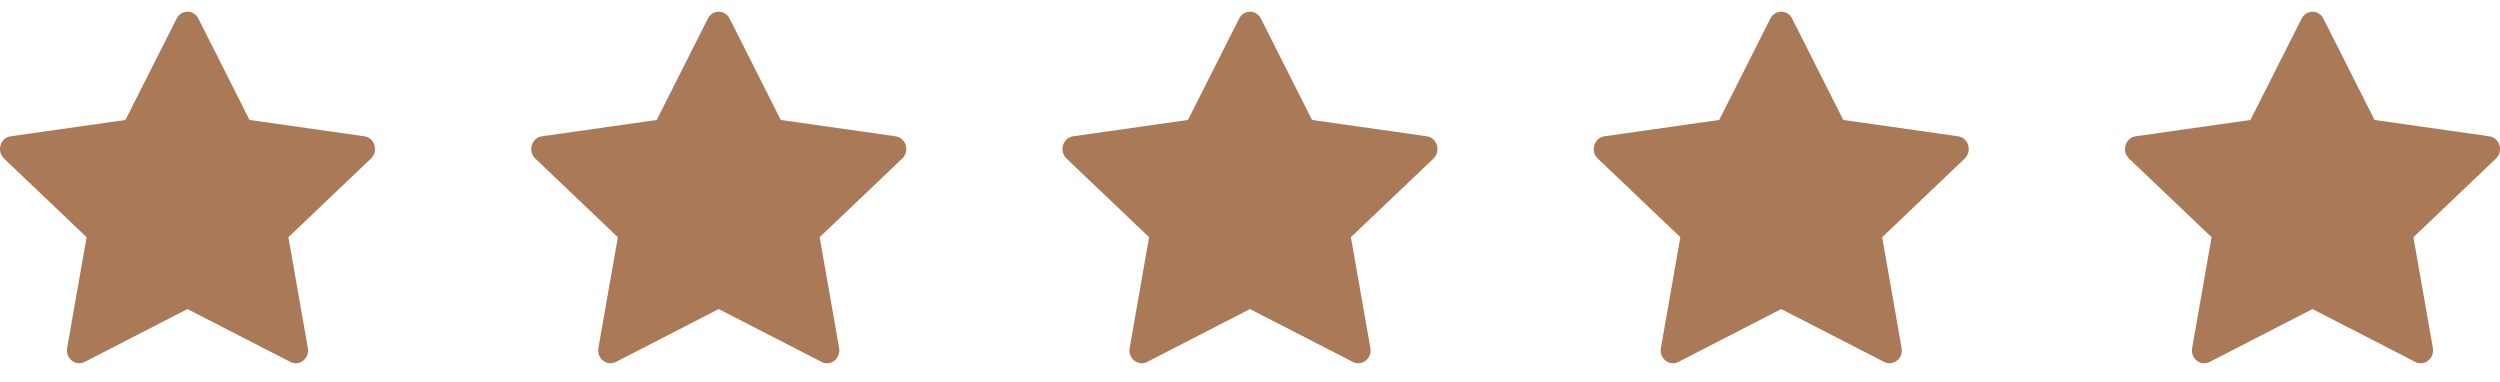 <svg xmlns="http://www.w3.org/2000/svg" width="85" height="13" viewBox="0 0 85 13" fill="none"><g clip-path="url(#clip0_983_2482)"><path d="M2.877 12.306C2.57 12.464 2.221 12.187 2.283 11.834L2.944 8.065L0.137 5.391C-0.125 5.141 0.011 4.683 0.362 4.634L4.265 4.079L6.006 0.631C6.163 0.32 6.587 0.32 6.744 0.631L8.485 4.079L12.388 4.634C12.739 4.683 12.876 5.141 12.613 5.391L9.806 8.065L10.467 11.834C10.53 12.187 10.181 12.464 9.873 12.306L6.374 10.508L2.877 12.306Z" fill="#AA7A58"></path></g><g clip-path="url(#clip1_983_2482)"><path d="M20.94 12.306C20.632 12.464 20.283 12.187 20.345 11.834L21.007 8.065L18.199 5.391C17.937 5.141 18.073 4.683 18.425 4.634L22.328 4.079L24.068 0.631C24.225 0.32 24.65 0.32 24.807 0.631L26.547 4.079L30.45 4.634C30.802 4.683 30.938 5.141 30.675 5.391L27.869 8.065L28.53 11.834C28.592 12.187 28.243 12.464 27.936 12.306L24.436 10.508L20.94 12.306Z" fill="#AA7A58"></path></g><g clip-path="url(#clip2_983_2482)"><path d="M39.002 12.306C38.695 12.464 38.346 12.187 38.408 11.834L39.069 8.065L36.262 5.391C36 5.141 36.136 4.683 36.487 4.634L40.39 4.079L42.131 0.631C42.288 0.32 42.712 0.32 42.87 0.631L44.61 4.079L48.513 4.634C48.864 4.683 49.001 5.141 48.738 5.391L45.931 8.065L46.593 11.834C46.655 12.187 46.306 12.464 45.998 12.306L42.499 10.508L39.002 12.306Z" fill="#AA7A58"></path></g><g clip-path="url(#clip3_983_2482)"><path d="M57.065 12.306C56.757 12.464 56.408 12.187 56.47 11.834L57.132 8.065L54.324 5.391C54.062 5.141 54.198 4.683 54.55 4.634L58.453 4.079L60.193 0.631C60.35 0.32 60.775 0.32 60.932 0.631L62.672 4.079L66.575 4.634C66.927 4.683 67.063 5.141 66.8 5.391L63.994 8.065L64.655 11.834C64.717 12.187 64.368 12.464 64.061 12.306L60.561 10.508L57.065 12.306Z" fill="#AA7A58"></path></g><g clip-path="url(#clip4_983_2482)"><path d="M75.127 12.306C74.82 12.464 74.471 12.187 74.533 11.834L75.194 8.065L72.387 5.391C72.125 5.141 72.261 4.683 72.612 4.634L76.515 4.079L78.256 0.631C78.413 0.32 78.838 0.32 78.995 0.631L80.735 4.079L84.638 4.634C84.989 4.683 85.126 5.141 84.863 5.391L82.056 8.065L82.718 11.834C82.78 12.187 82.431 12.464 82.123 12.306L78.624 10.508L75.127 12.306Z" fill="#AA7A58"></path></g><defs><clipPath id="clip0_983_2482"><rect width="12.75" height="12.75" fill="white"></rect></clipPath><clipPath id="clip1_983_2482"><rect width="12.75" height="12.75" fill="white" transform="translate(18.062)"></rect></clipPath><clipPath id="clip2_983_2482"><rect width="12.75" height="12.75" fill="white" transform="translate(36.125)"></rect></clipPath><clipPath id="clip3_983_2482"><rect width="12.75" height="12.75" fill="white" transform="translate(54.188)"></rect></clipPath><clipPath id="clip4_983_2482"><rect width="12.75" height="12.75" fill="white" transform="translate(72.25)"></rect></clipPath></defs></svg>